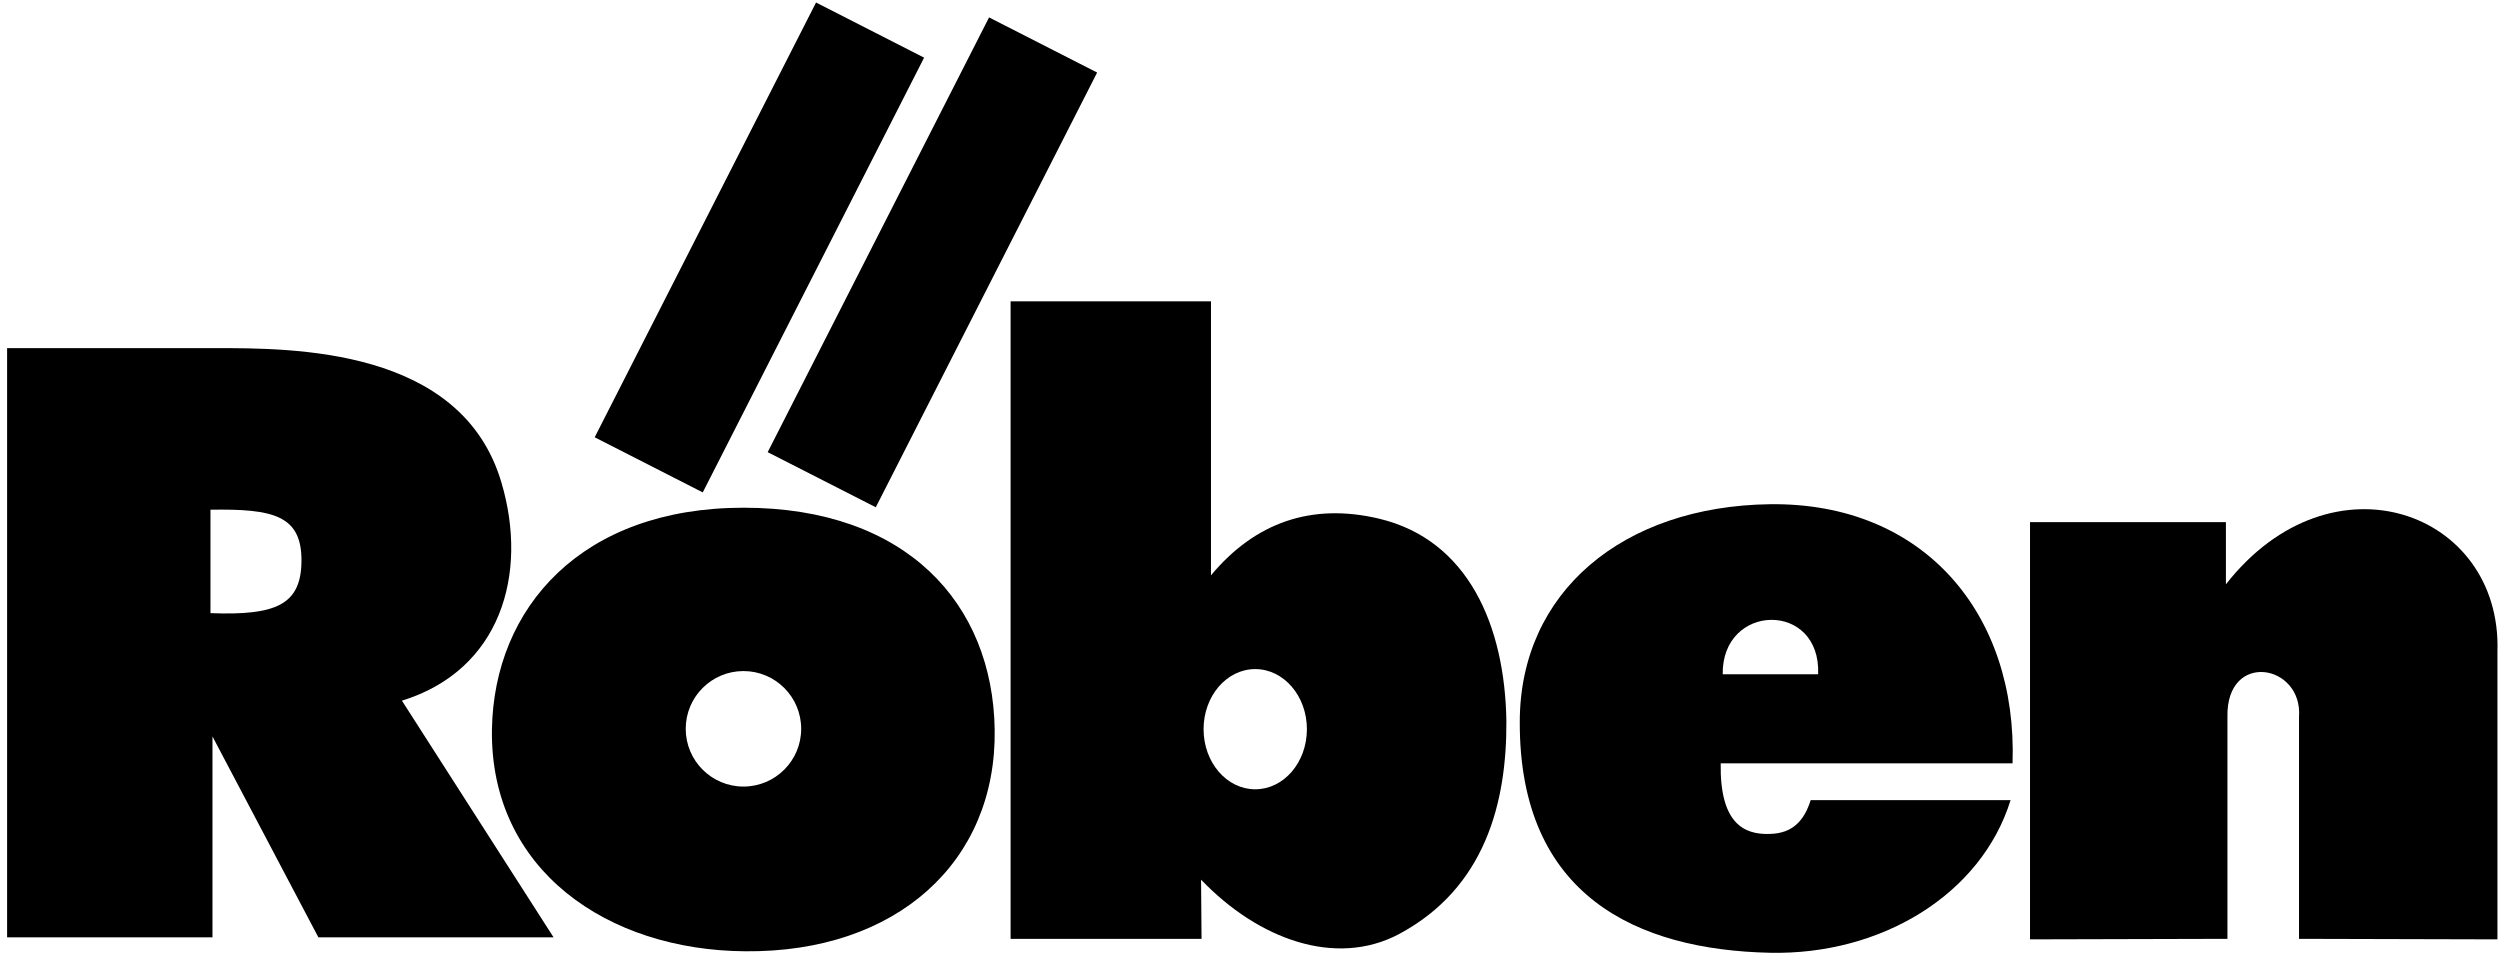 <?xml version="1.0" encoding="UTF-8"?>
<svg width="176px" height="68px" viewBox="0 0 176 68" version="1.1" xmlns="http://www.w3.org/2000/svg" xmlns:xlink="http://www.w3.org/1999/xlink">
    <!-- Generator: Sketch 58 (84663) - https://sketch.com -->
    <title>roeben</title>
    <desc>Created with Sketch.</desc>
    <g id="Symbols" stroke="none" stroke-width="1" fill="none" fill-rule="evenodd">
        <g id="footer" transform="translate(-1120, -539)" fill="#000000">
            <g id="roeben" transform="translate(1100.5, 528)">
                <g id="Röben_Logo" transform="translate(20, 11)">
                    <polyline id="Fill-1" points="56.949 0.177 41.366 30.785 48.974 34.665 64.557 4.059 56.949 0.177"></polyline>
                    <polyline id="Fill-3" points="53.545 31.832 61.155 35.712 76.738 5.107 69.13 1.225 53.545 31.832"></polyline>
                    <g id="Group-10" transform="translate(0, 20.64)">
                        <path d="M34.797,13.318 C31.997,3.83 20.167,3.867 14.562,3.867 L0,3.867 L0,45.35 L14.458,45.35 L14.458,31.206 L21.915,45.35 L38.473,45.35 L27.795,28.686 C34.727,26.55 36.722,19.794 34.797,13.318 M14.317,22.525 L14.317,15.243 C18.729,15.174 20.759,15.63 20.724,18.884 C20.688,21.932 18.939,22.701 14.317,22.525" id="Fill-4"></path>
                        <path d="M124.101,14.857 C113.775,14.997 106.492,21.018 106.492,30.191 C106.459,42.443 114.764,46.23 124.101,46.435 C131.926,46.607 138.981,42.34 141.045,35.688 L126.972,35.688 C126.535,37.075 125.746,38.034 124.101,38.067 C122.283,38.138 120.569,37.334 120.637,33.098 L141.184,33.098 C141.537,22.594 134.955,14.718 124.101,14.857 M120.778,26.83 C120.708,21.791 127.708,21.65 127.497,26.83 L120.778,26.83" id="Fill-6"></path>
                        <path d="M51.846,15.103 C40.434,15.103 34.273,22.14 34.132,30.717 C33.992,40.623 42.29,46.261 51.951,46.33 C62.629,46.435 69.665,40.03 69.526,30.717 C69.385,21.859 63.329,15.103 51.846,15.103 M51.839,34.734 C49.594,34.734 47.775,32.912 47.775,30.668 C47.775,28.423 49.594,26.603 51.839,26.603 C54.084,26.603 55.903,28.423 55.903,30.668 C55.903,32.912 54.084,34.734 51.839,34.734" id="Fill-7"></path>
                        <path d="M96.587,15.874 C91.86,14.752 87.87,16.122 84.753,19.864 L84.753,0.574 L70.646,0.574 L70.646,45.454 L84.089,45.454 L84.055,41.289 C88.114,45.525 93.54,47.451 97.951,45.14 C104.079,41.885 105.582,35.828 105.55,30.121 C105.443,23.435 102.887,17.379 96.587,15.874 M87.868,34.926 C85.859,34.926 84.232,33.033 84.232,30.695 C84.232,28.359 85.859,26.464 87.868,26.464 C89.877,26.464 91.506,28.359 91.506,30.695 C91.506,33.033 89.877,34.926 87.868,34.926" id="Fill-8"></path>
                        <path d="M156.204,20.496 L156.204,16.12 L142.413,16.12 L142.413,45.491 L156.312,45.454 L156.312,29.842 C156.204,25.152 161.632,26.096 161.351,29.842 L161.351,45.454 L175.32,45.491 L175.32,25.22 C175.633,15.384 163.661,10.972 156.204,20.496" id="Fill-9"></path>
                    </g>
                </g>
            </g>
        </g>
    </g>
</svg>